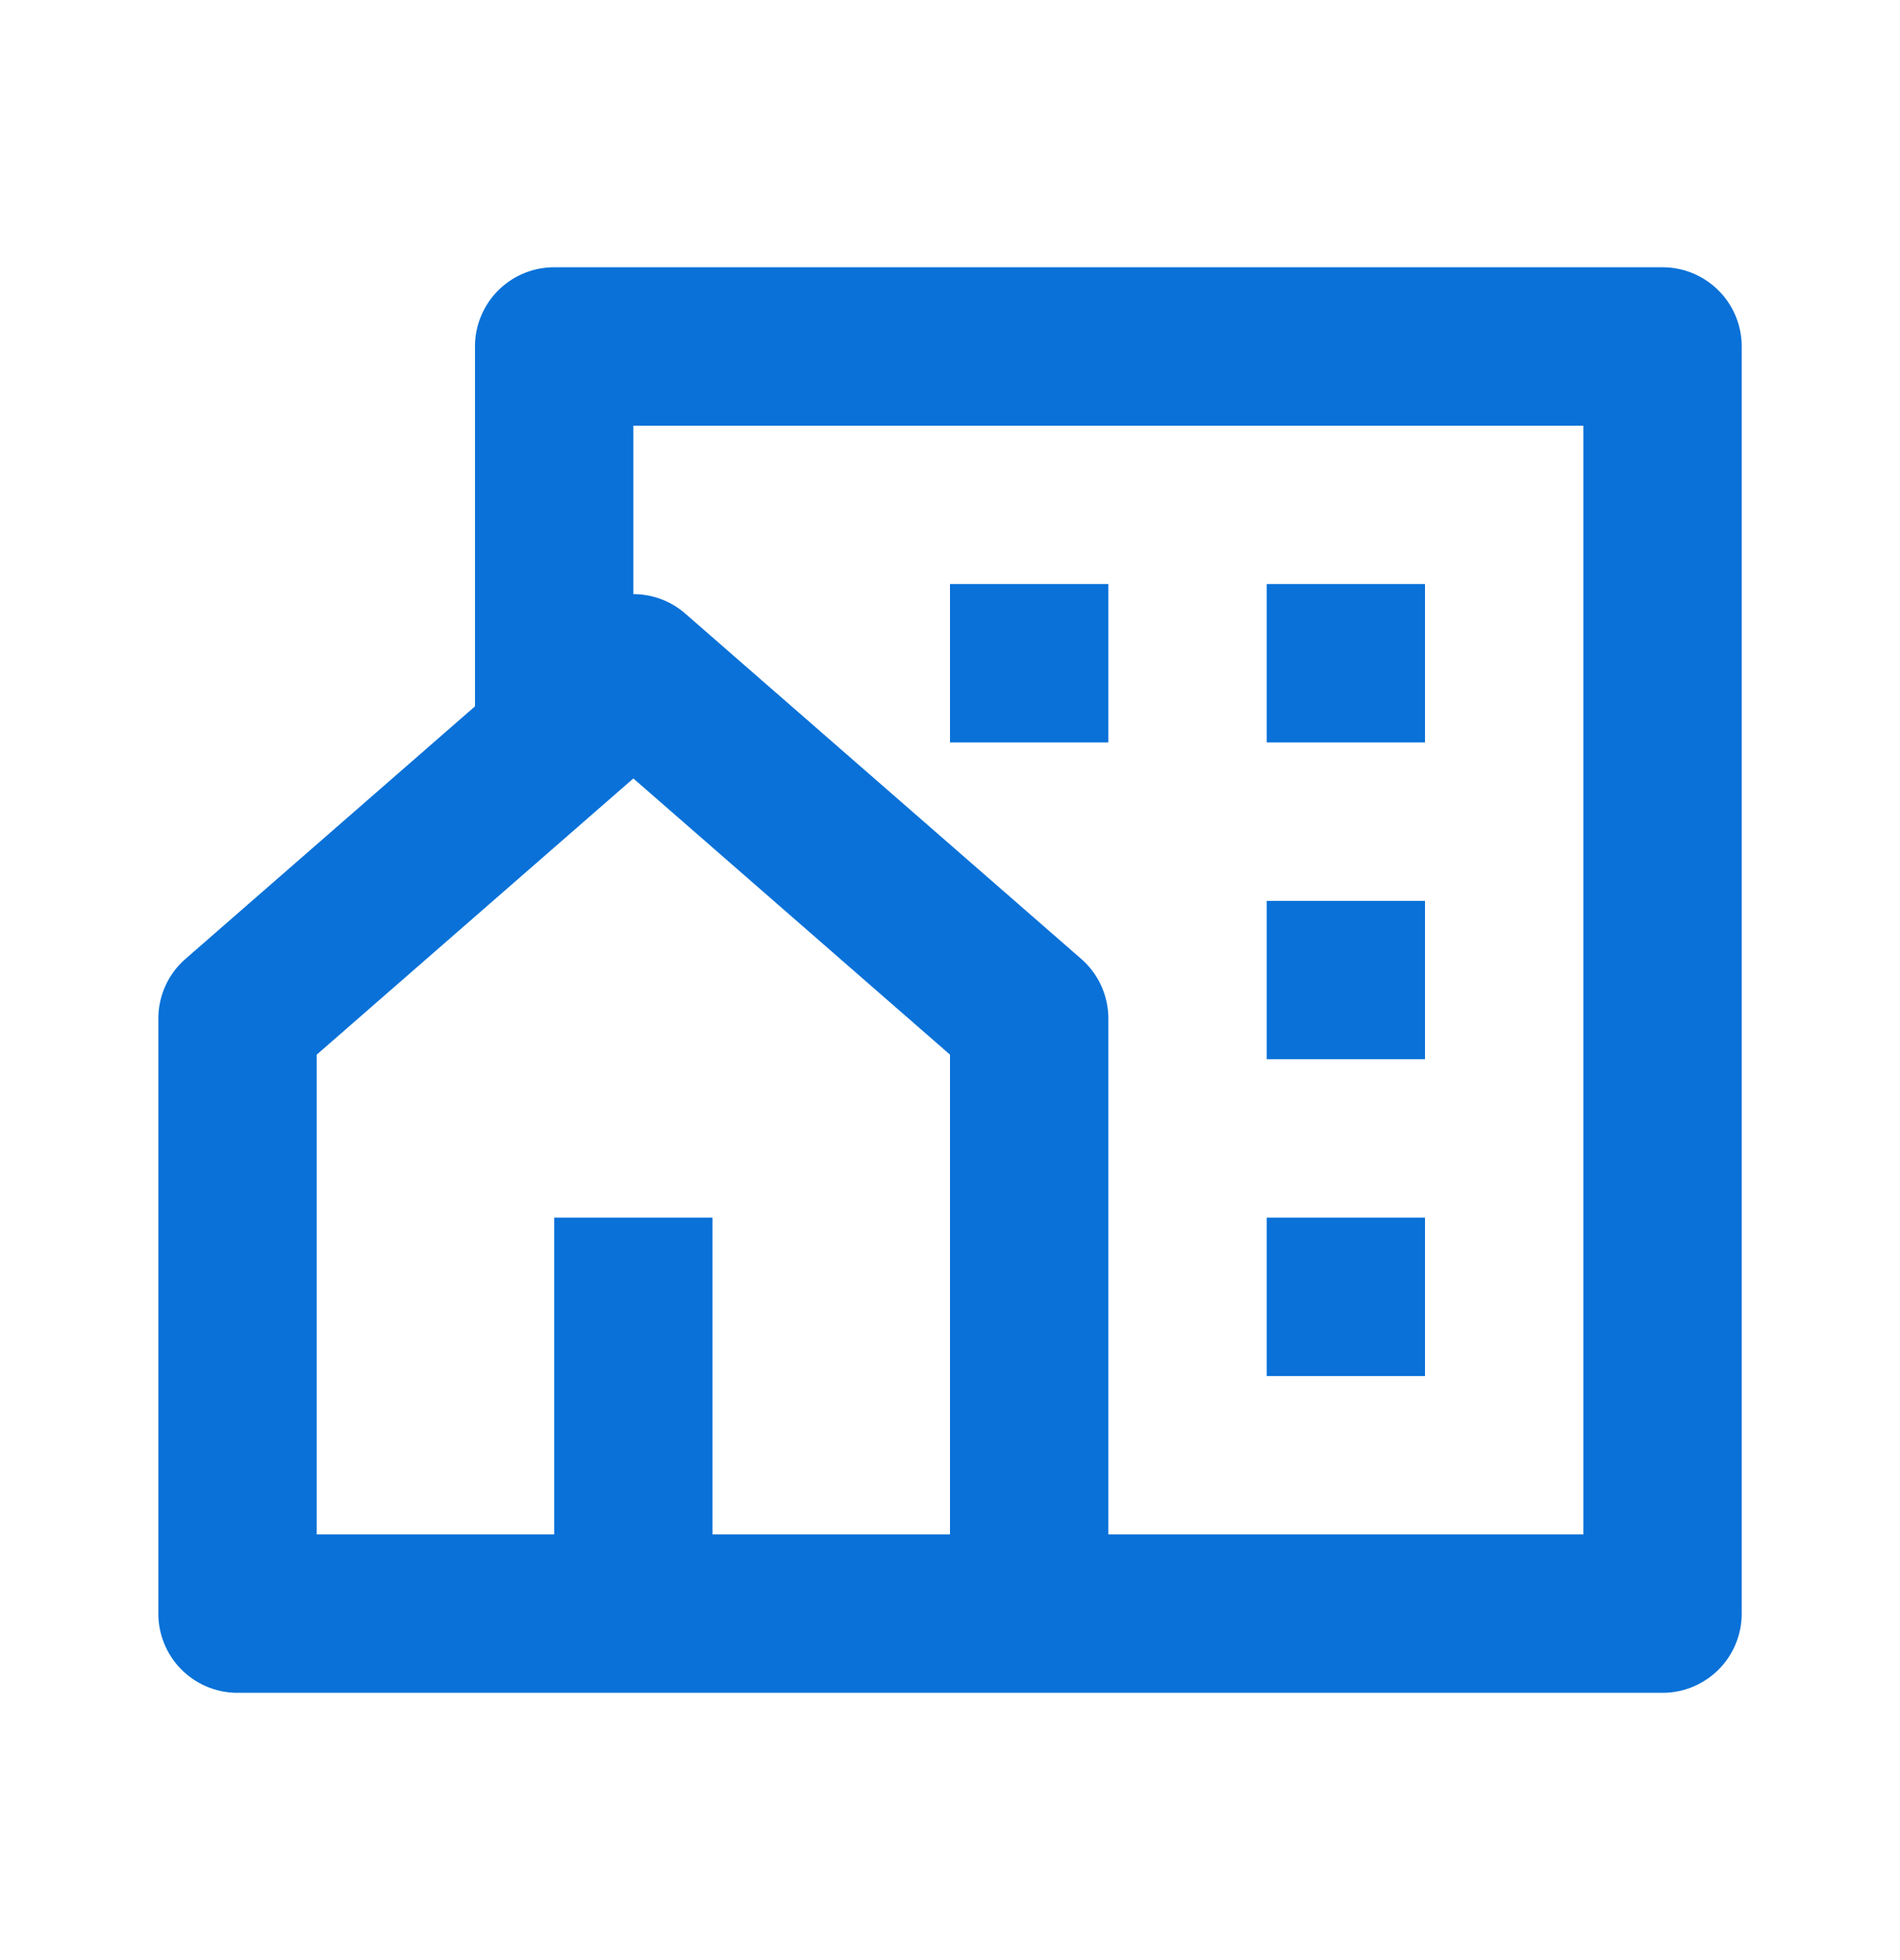 <svg width="32" height="33" fill="none" xmlns="http://www.w3.org/2000/svg"><path d="M28 28.5H4a1.333 1.333 0 0 1-1.333-1.333V17.149a1.333 1.333 0 0 1 .457-1.005L8 11.892V5.833A1.333 1.333 0 0 1 9.334 4.5H28a1.333 1.333 0 0 1 1.334 1.333v21.334A1.333 1.333 0 0 1 28 28.5Zm-16-2.667h4v-8.077l-5.333-4.65-5.333 4.65v8.077h4V20.5H12v5.333Zm6.667 0h8V7.167h-16v2.836c.312 0 .625.109.876.329l6.667 5.812a1.334 1.334 0 0 1 .457 1.005v8.684Zm2.667-10.666H24v2.666h-2.666v-2.666Zm0 5.333H24v2.667h-2.666V20.5Zm0-10.667H24V12.5h-2.666V9.833Zm-5.334 0h2.667V12.5H16V9.833Z" fill="#0971D8"/></svg>